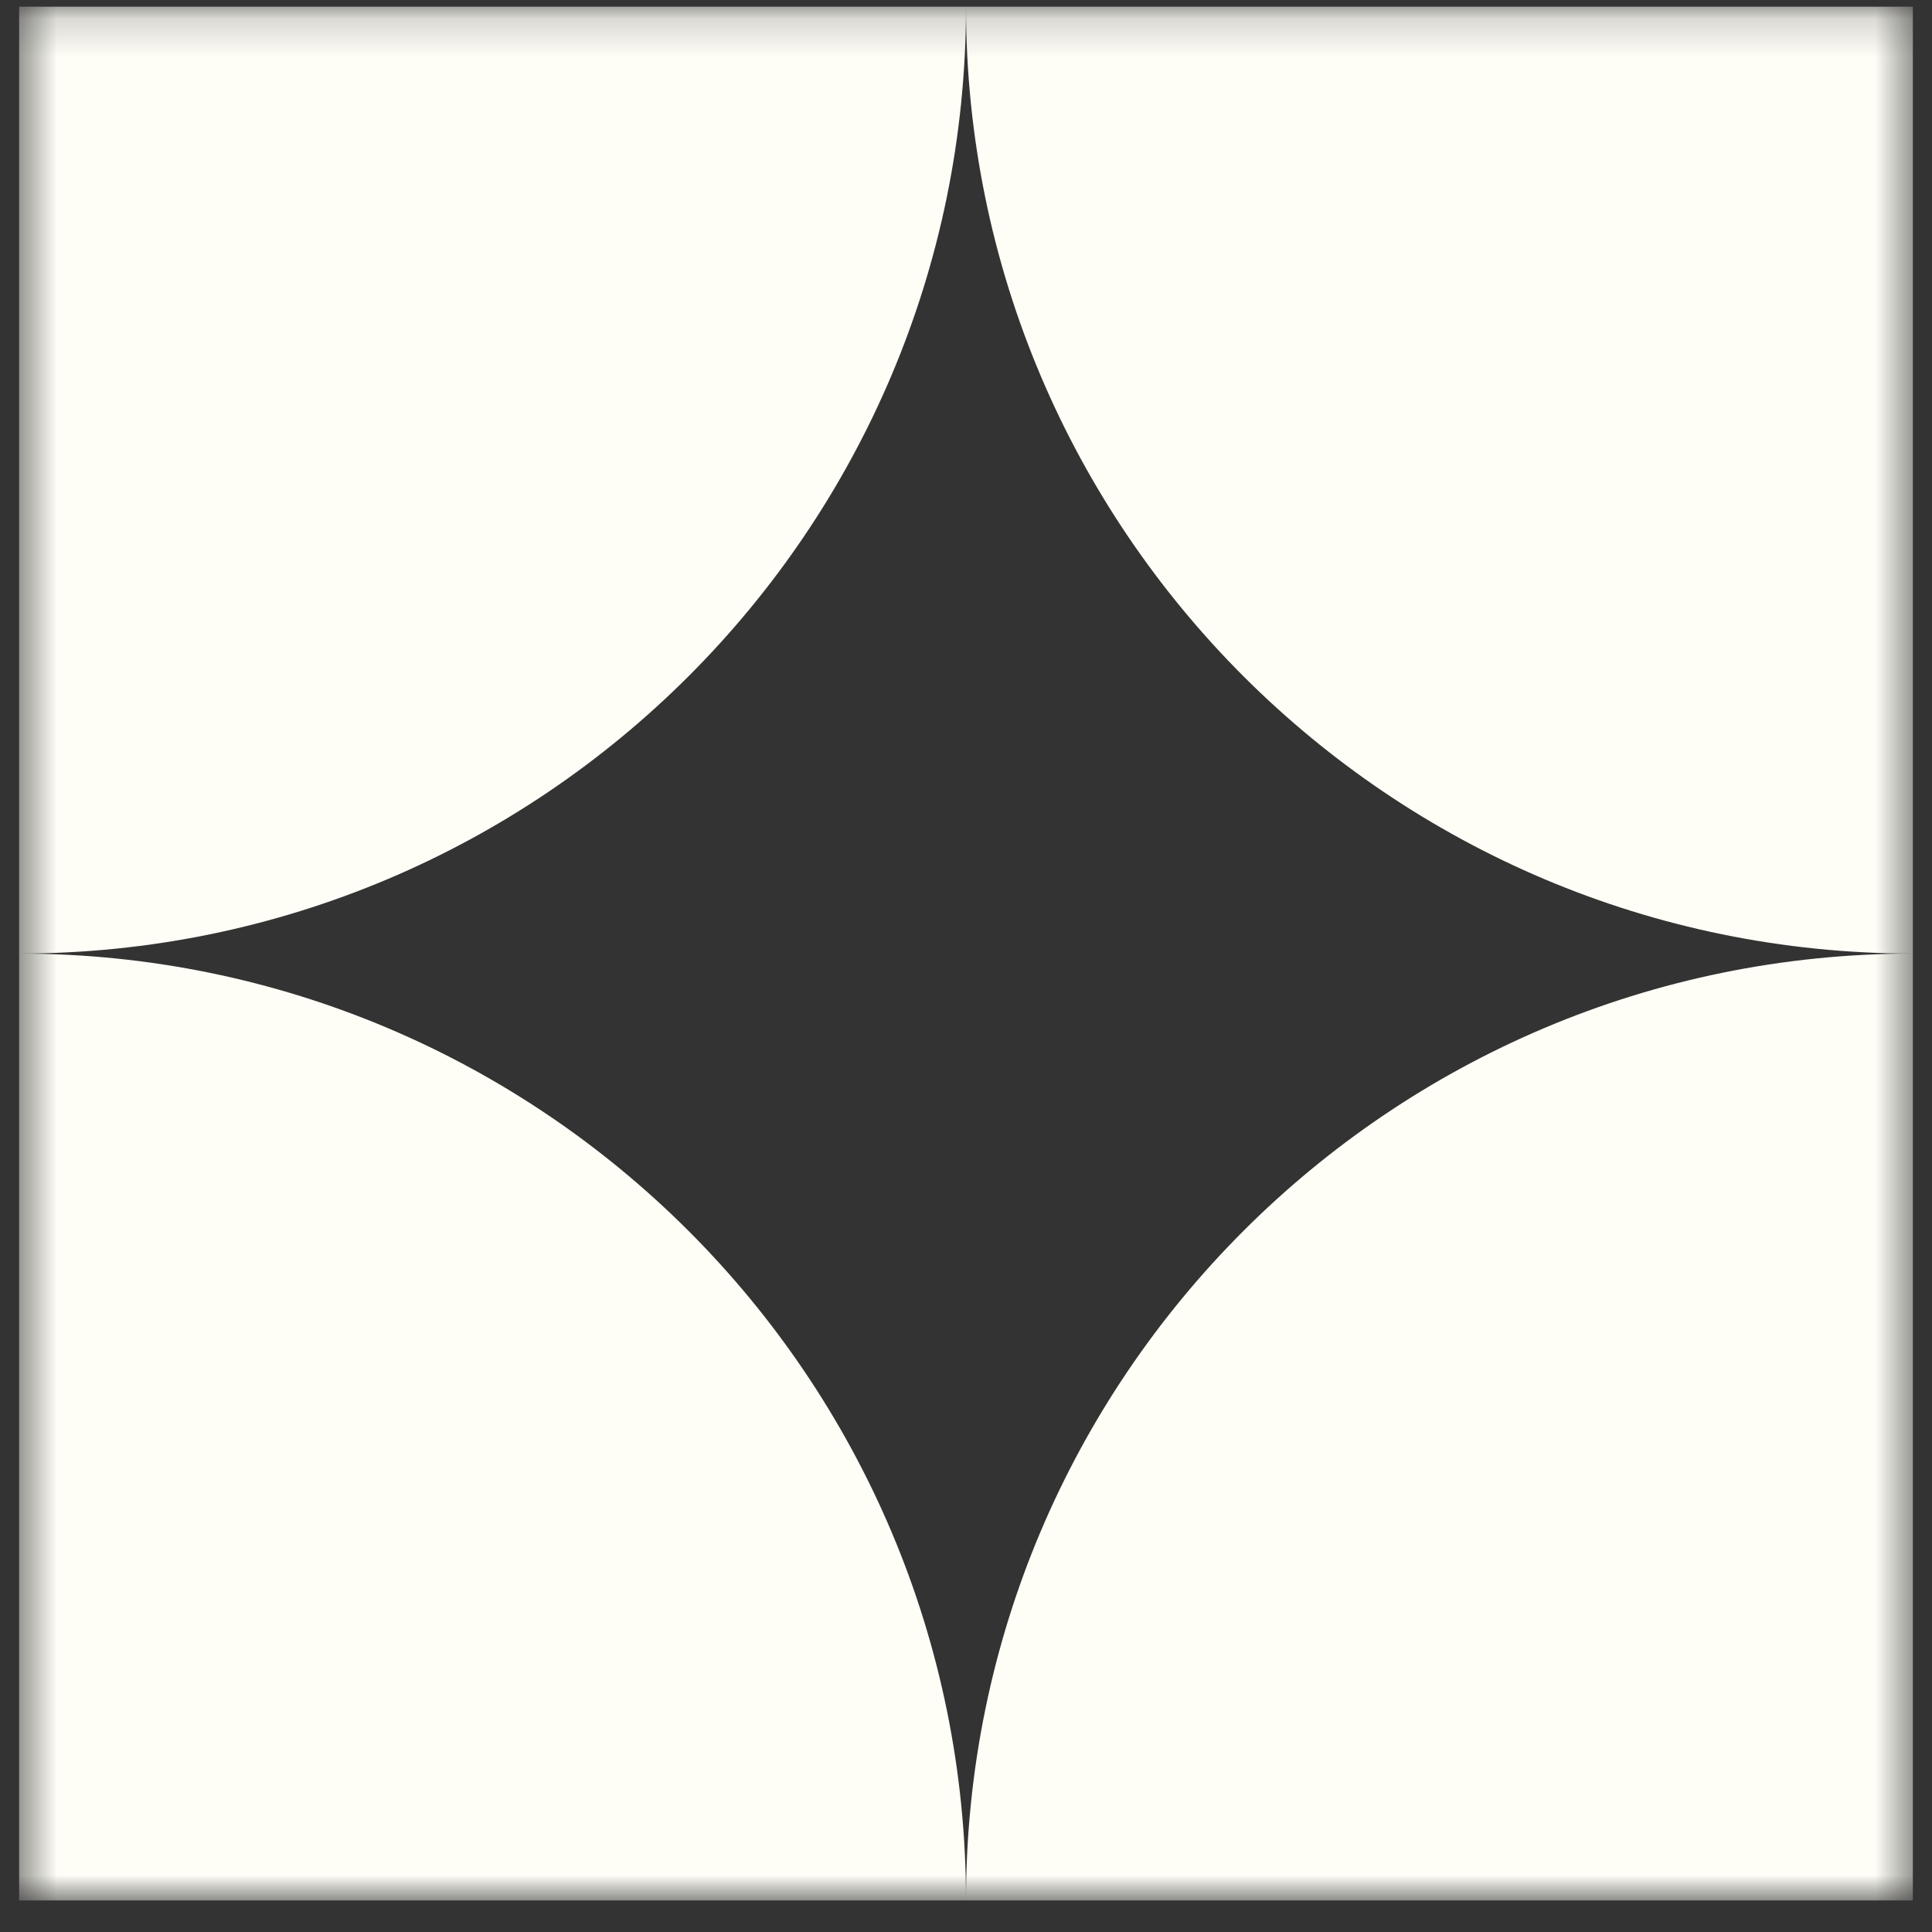 <svg width="51" height="51" viewBox="0 0 51 51" fill="none" xmlns="http://www.w3.org/2000/svg">
<rect x="0" y="0" width="51" height="51" fill="#333333" stroke="none"/>
<g clip-path="url(#clip0_296_815)">
<mask id="mask0_296_815" style="mask-type:luminance" maskUnits="userSpaceOnUse" x="0" y="0" width="51" height="51">
<path d="M50.5 0.172H0.5V50.172H50.5V0.172Z" fill="white"/>
</mask>
<g mask="url(#mask0_296_815)">
<path fill-rule="evenodd" clip-rule="evenodd" d="M0.5 25.172L0.5 0.172H25.5H50.5V25.172C36.695 25.172 25.503 13.983 25.5 0.178C25.497 13.983 14.305 25.172 0.5 25.172ZM25.5 50.172C25.5 36.365 36.693 25.172 50.5 25.172V50.172H25.5ZM25.5 50.172C25.5 36.365 14.307 25.172 0.5 25.172V50.172H25.5Z" fill="#FEFDF6"/>
</g>
</g>
<defs>
<clipPath id="clip0_296_815">
<rect width="50" height="50" fill="white" transform="translate(0.5 0.172)"/>
</clipPath>
</defs>
</svg>
